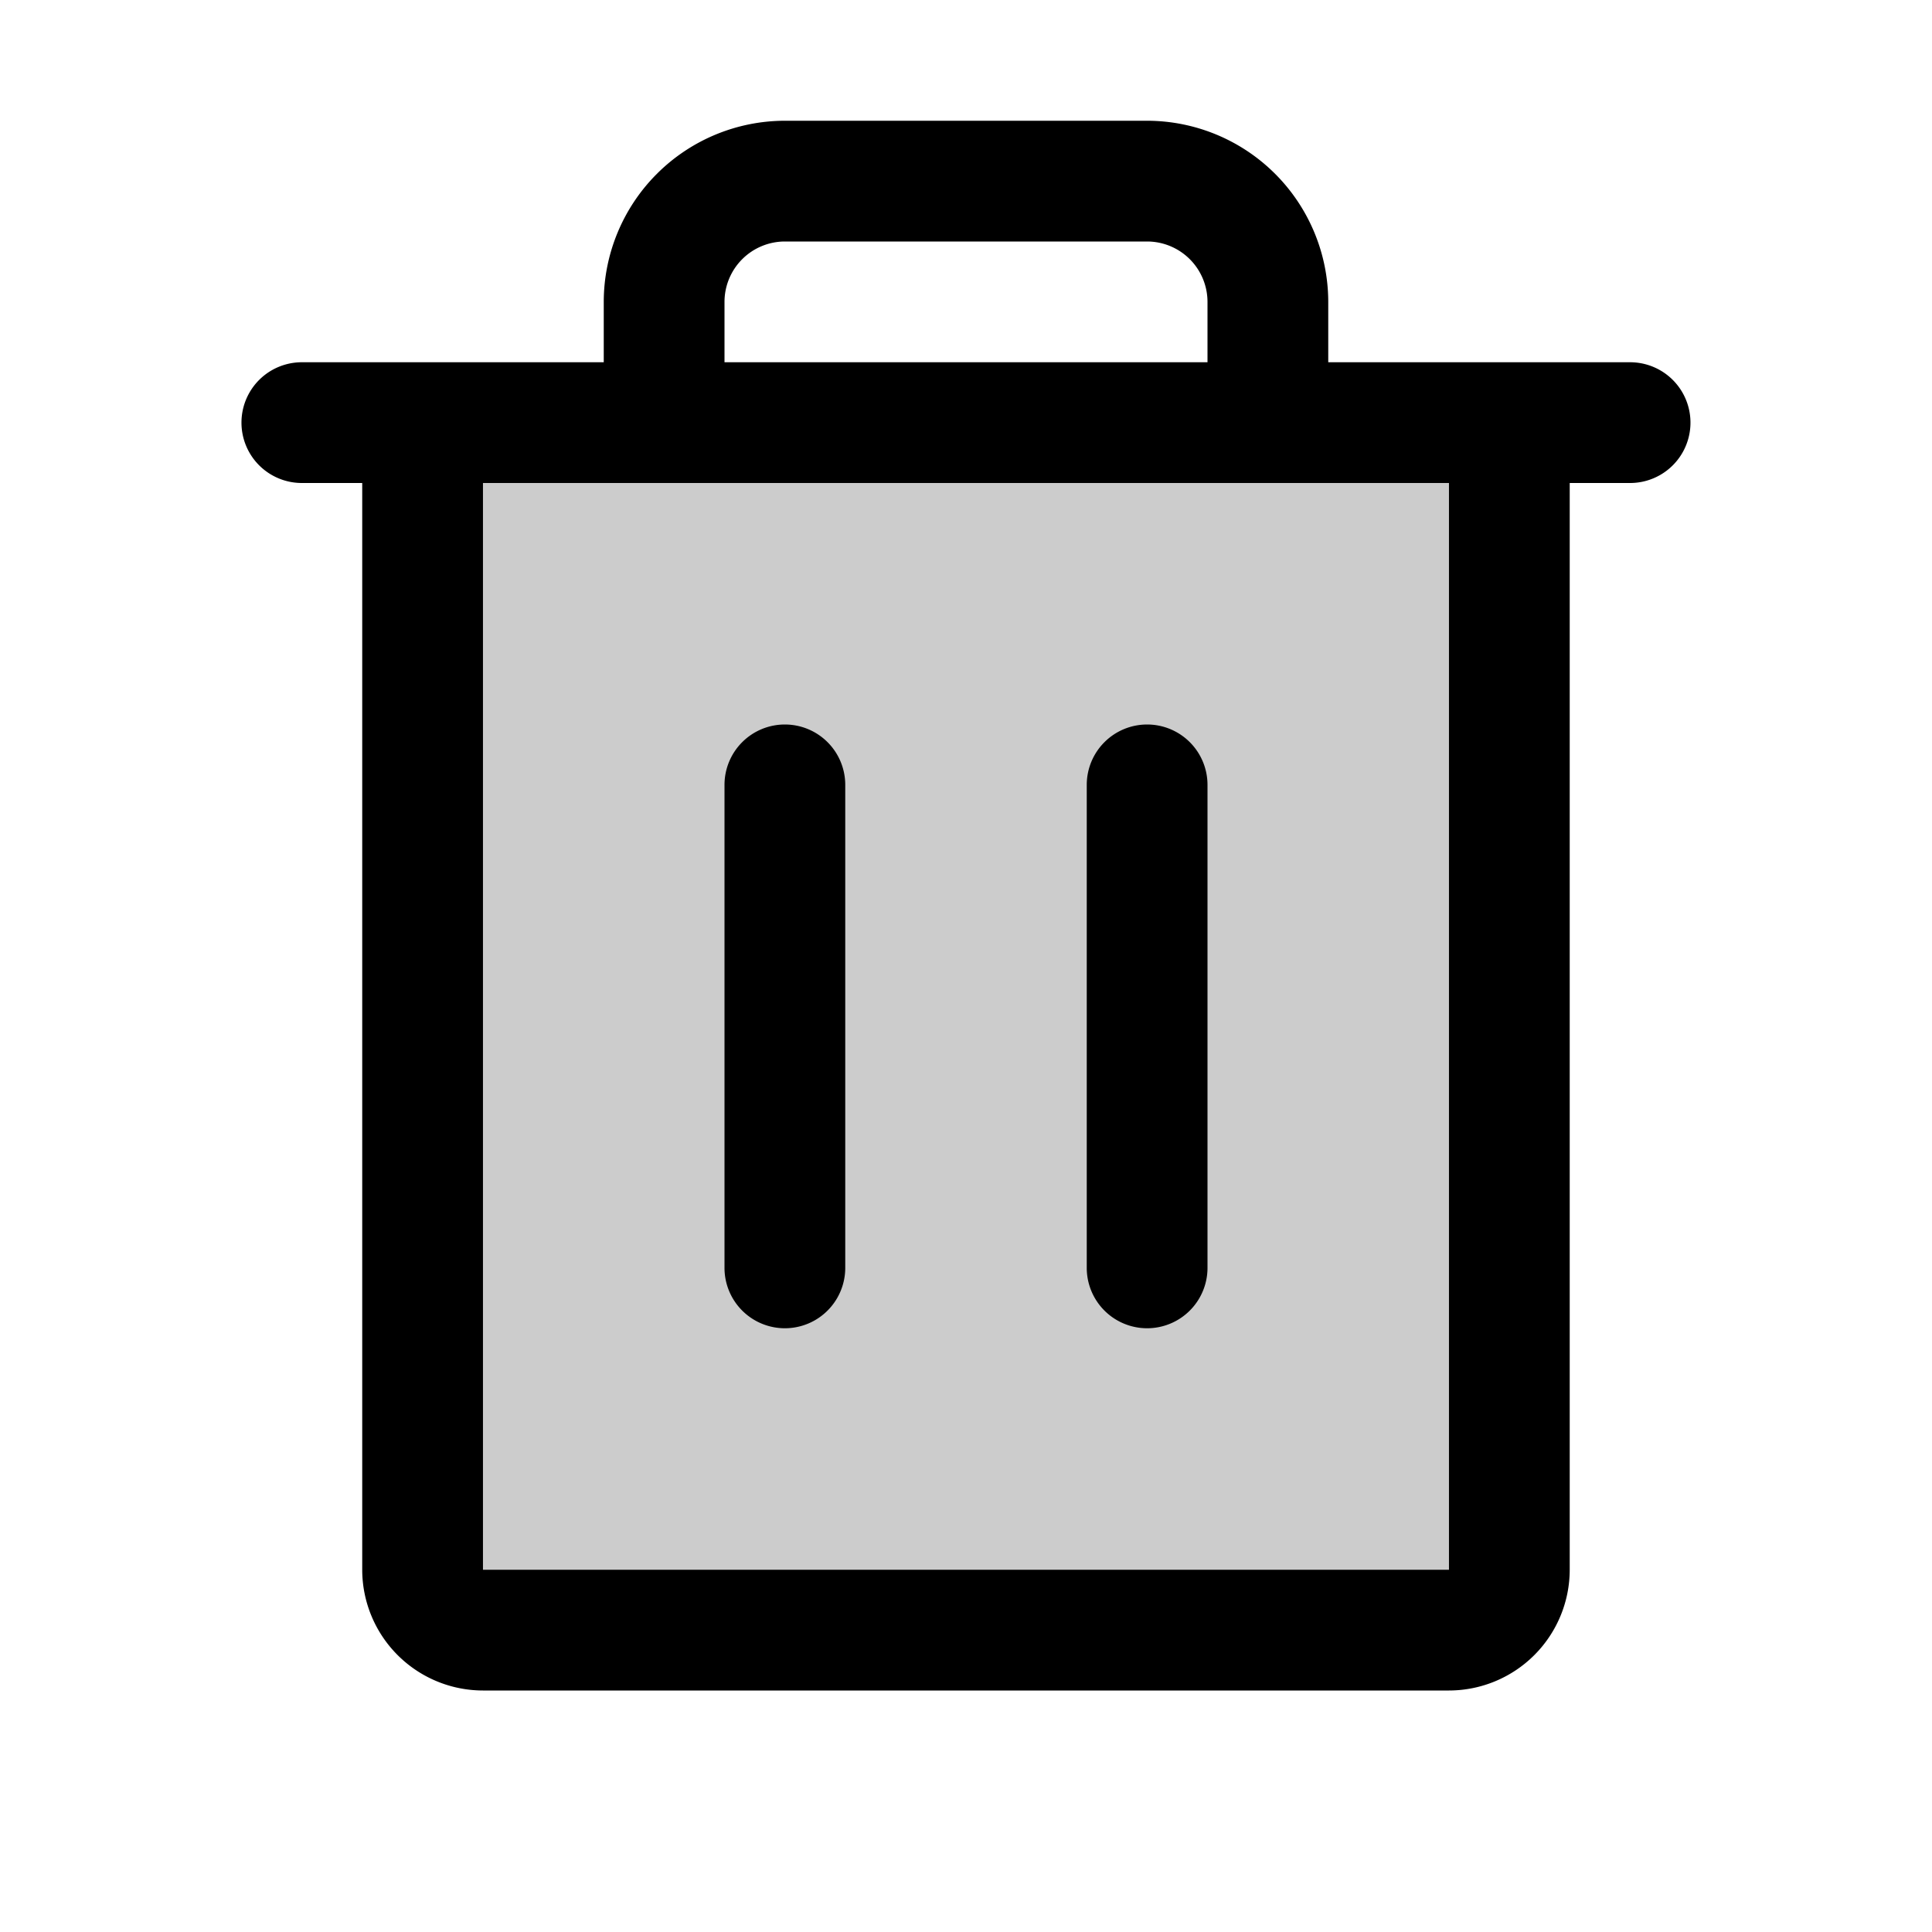 <?xml version="1.0" encoding="utf-8"?>
<svg fill="#000000" width="800px" height="800px" viewBox="0 0 256 256" id="Flat" xmlns="http://www.w3.org/2000/svg">
  <g opacity="0.2">
    <path d="M199.996,56V208a8,8,0,0,1-8,8h-128a8,8,0,0,1-8-8v-152Z"/>
  </g>
  <g>
    <path d="M215.996,48H176V40a24.027,24.027,0,0,0-24-24H104A24.027,24.027,0,0,0,80,40v8H39.996a8,8,0,0,0,0,16h8V208a16.018,16.018,0,0,0,16,16h128a16.018,16.018,0,0,0,16-16V64h8a8,8,0,0,0,0-16ZM96,40a8.009,8.009,0,0,1,8-8h48a8.009,8.009,0,0,1,8,8v8H96Zm95.996,168h-128V64h128Z"/>
    <path d="M104,96a8,8,0,0,0-8,8v64a8,8,0,0,0,16,0V104A8,8,0,0,0,104,96Z"/>
    <path d="M152,96a8,8,0,0,0-8,8v64a8,8,0,0,0,16,0V104A8,8,0,0,0,152,96Z"/>
  </g>
</svg>